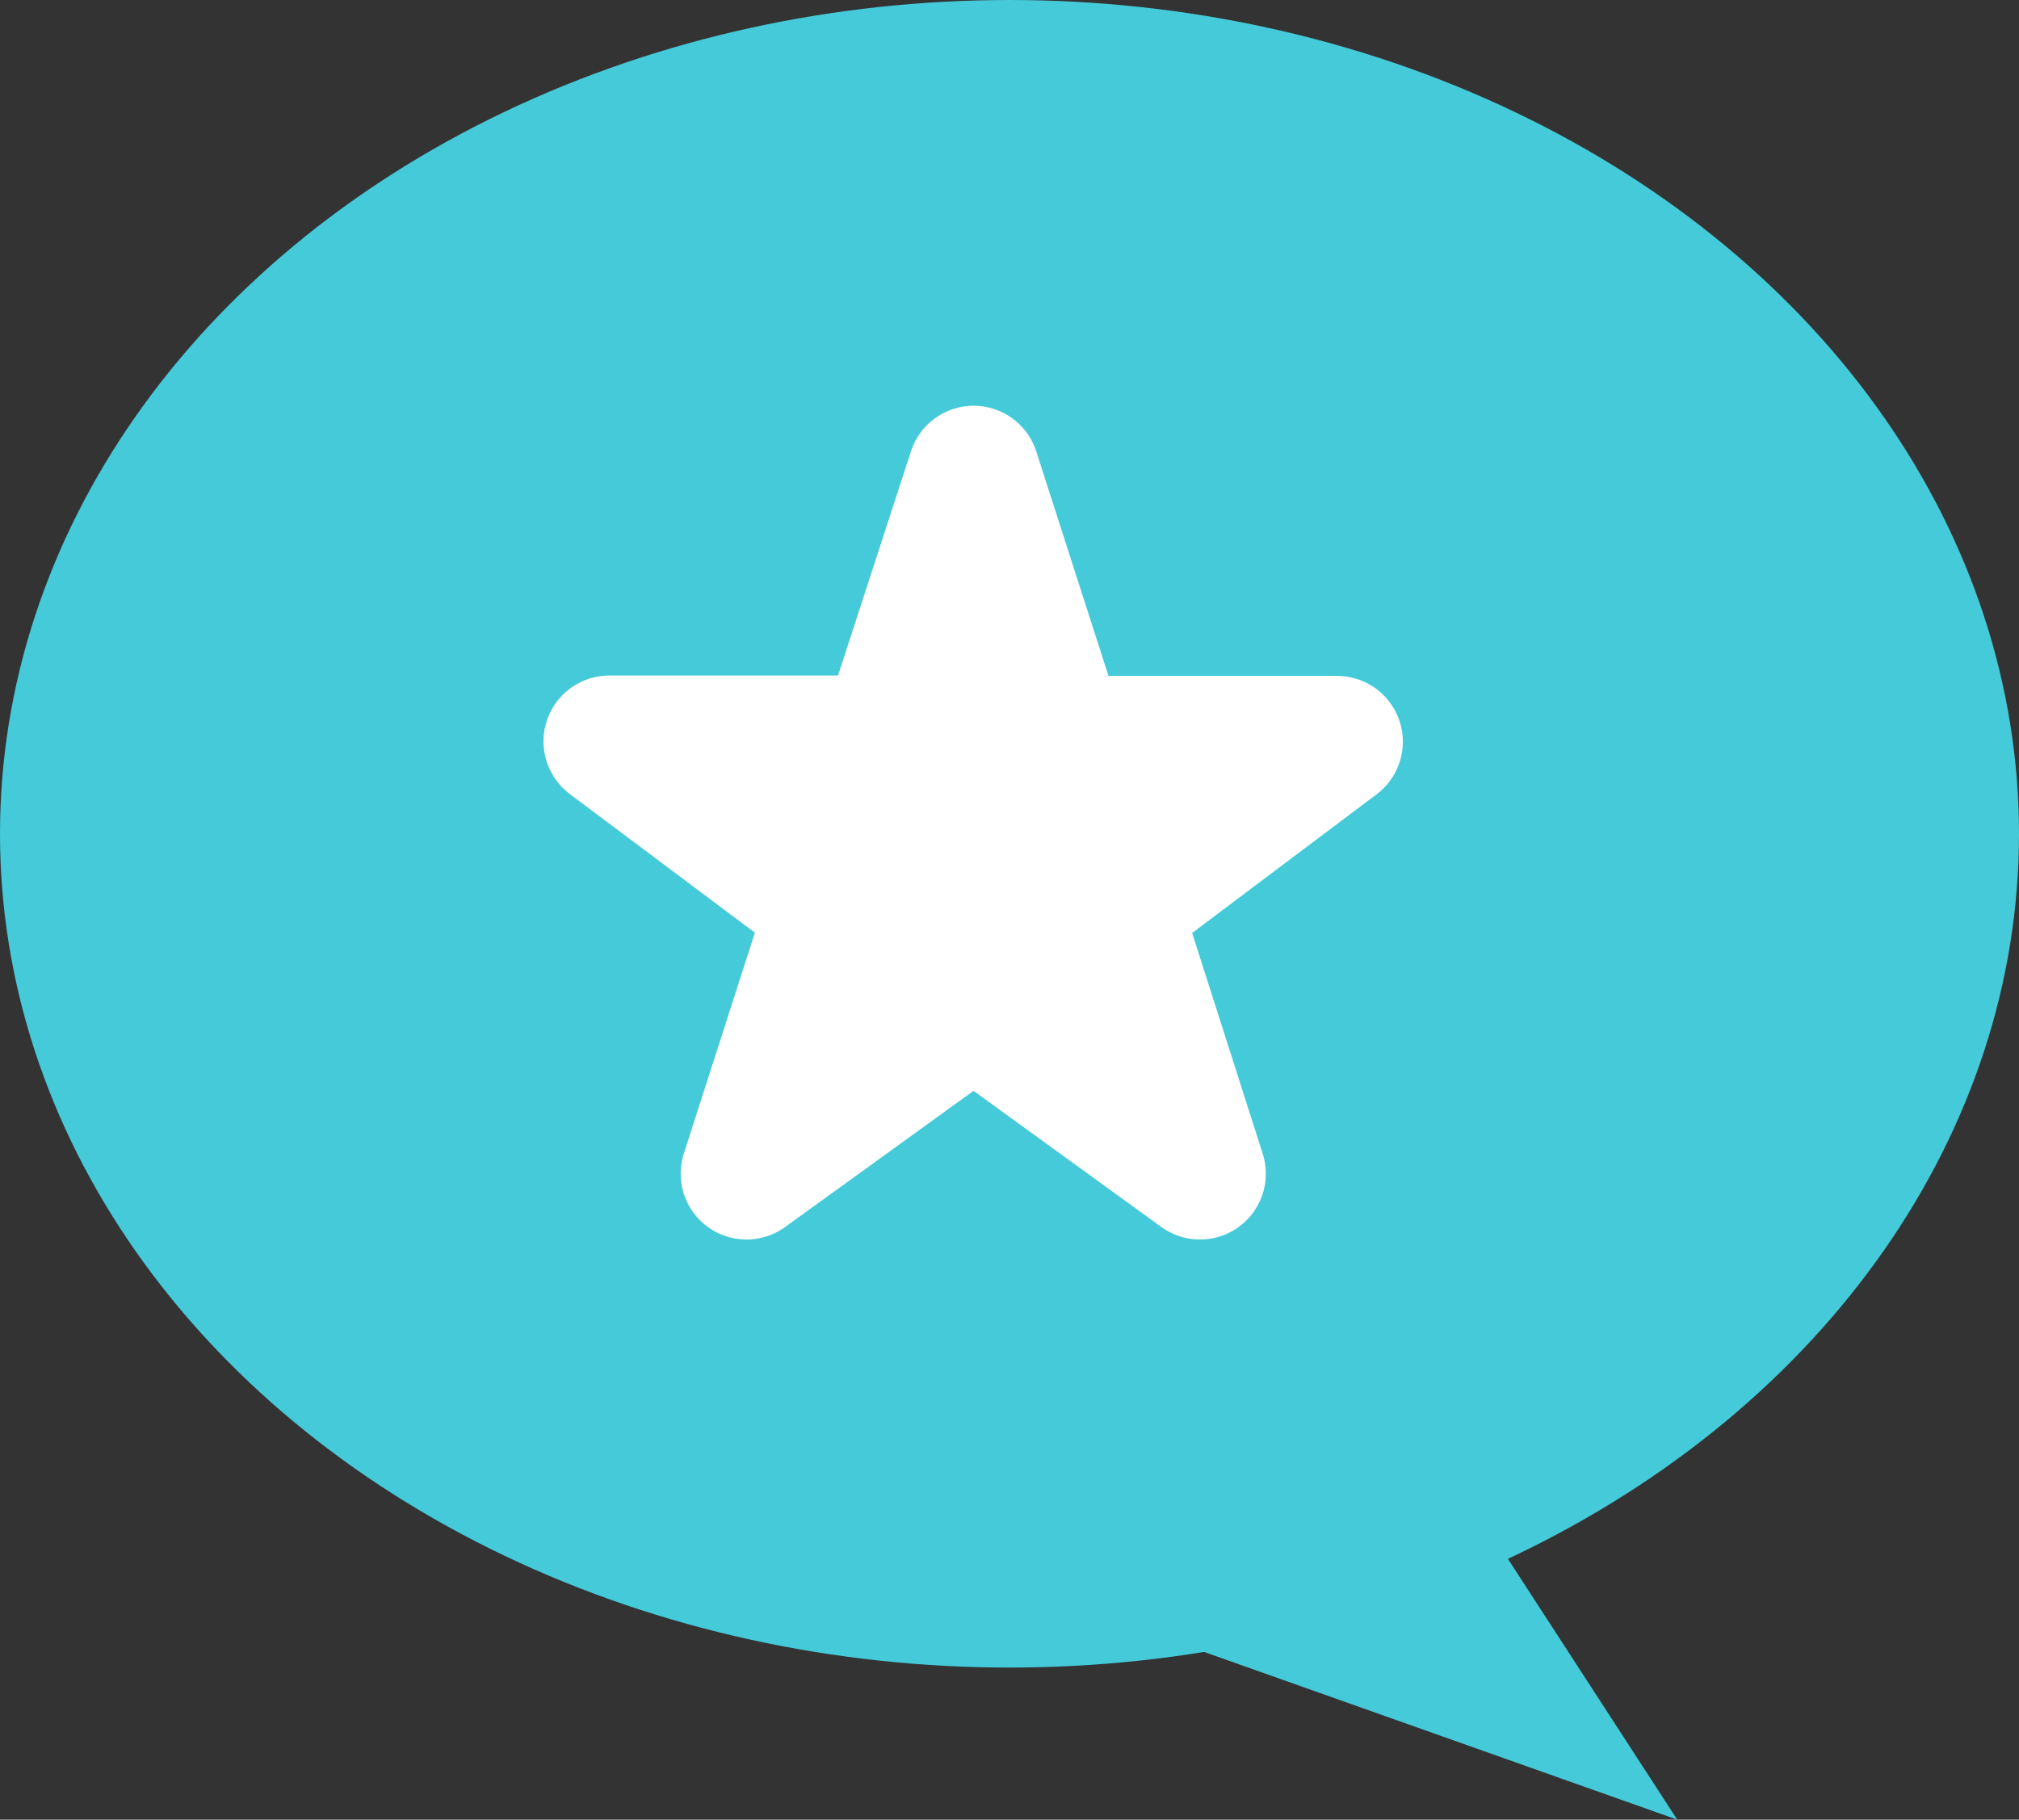 <svg xmlns="http://www.w3.org/2000/svg" width="23" height="20.733" viewBox="0 0 23 20.733">
  <rect x="0" y="0" width="23" height="20.733" fill="#333333" stroke="none"/>
  <g id="グループ_3470" data-name="グループ 3470" transform="translate(-0.422 -0.063)">
    <g id="グループ_3472" data-name="グループ 3472" transform="translate(0 0)">
      <g id="グループ_3471" data-name="グループ 3471">
        <ellipse id="楕円形_177" data-name="楕円形 177" cx="11.5" cy="9.5" rx="11.5" ry="9.5" transform="translate(0.422 0.063)" fill="#44cad9"/>
        <path id="パス_5563" data-name="パス 5563" d="M-13868.16-15653.086l2.324,3.58-7.748-2.747Z" transform="translate(13885.365 15670.302)" fill="#44cad9"/>
        <path id="パス_5564" data-name="パス 5564" d="M4.374-13.744l-1,3.074H.224l2.536,1.9L1.787-5.744l2.587-1.87,2.579,1.87L5.987-8.766l2.527-1.9H5.364Z" transform="translate(7.139 19.18)" fill="#fff" stroke="#fff" stroke-linecap="round" stroke-linejoin="round" stroke-width="1.5"/>
      </g>
    </g>
  </g>
</svg>
